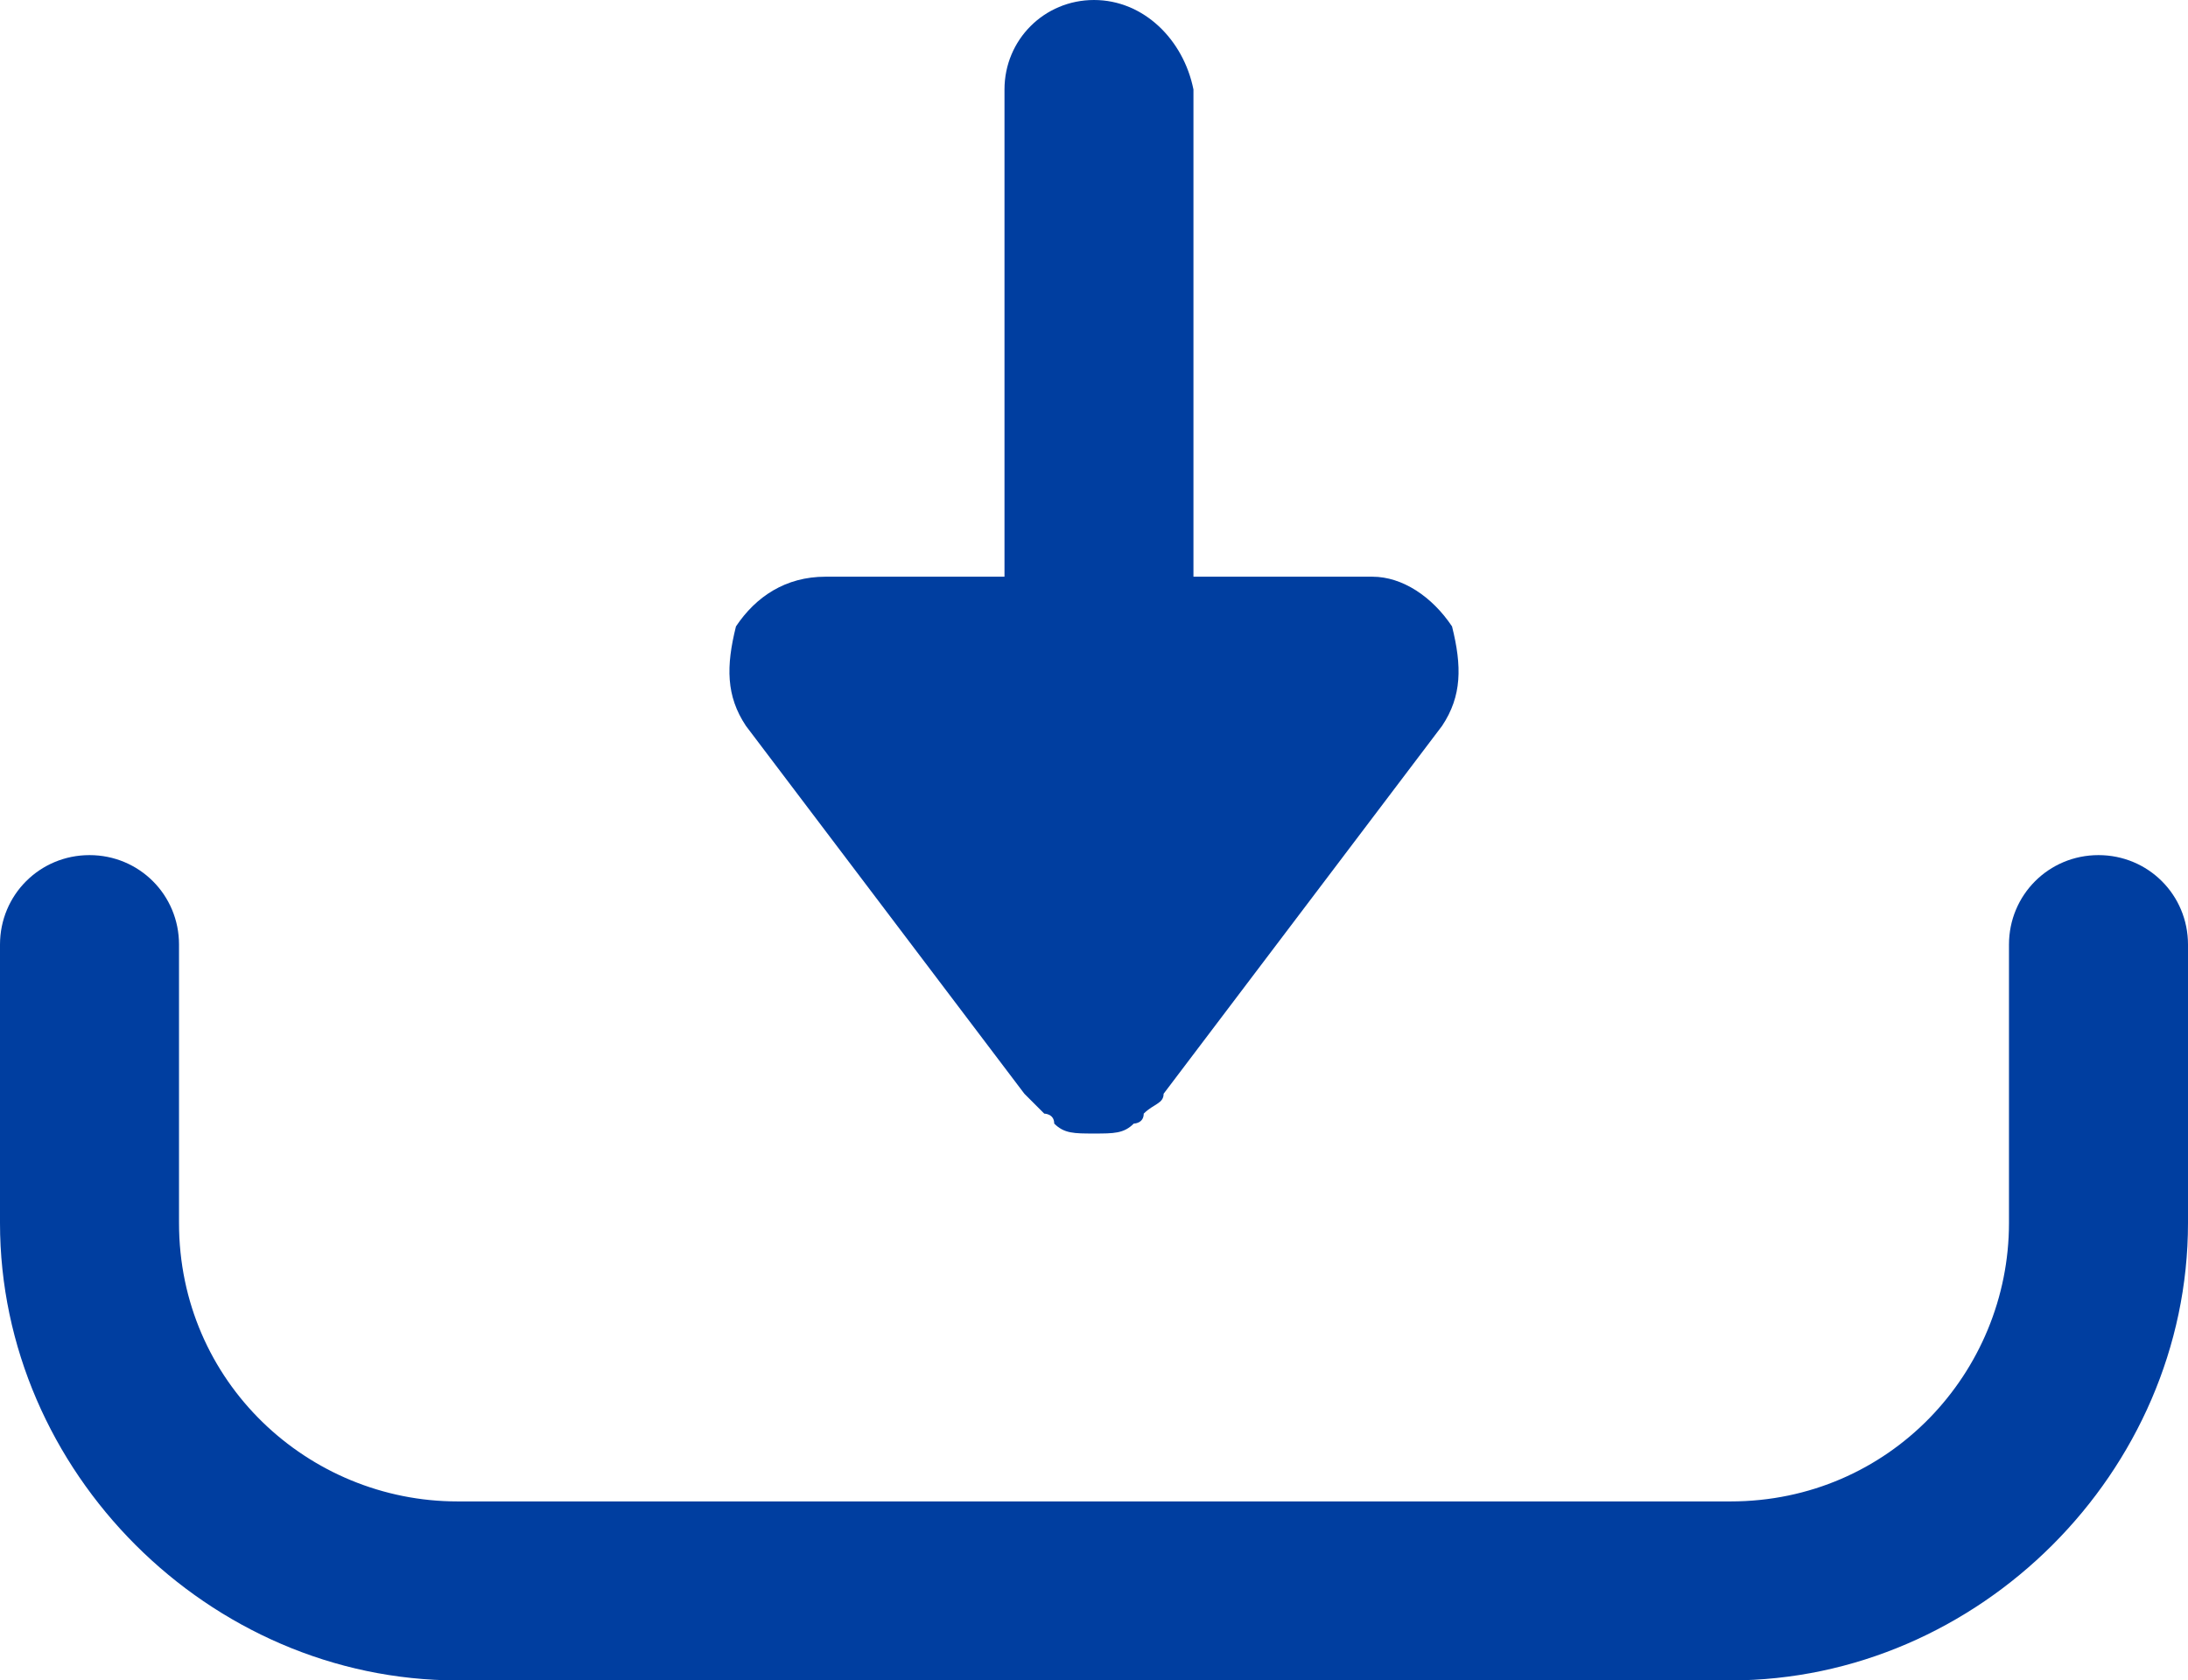 <?xml version="1.0" encoding="utf-8"?>
<!-- Generator: Adobe Illustrator 17.1.0, SVG Export Plug-In . SVG Version: 6.00 Build 0)  -->
<!DOCTYPE svg PUBLIC "-//W3C//DTD SVG 1.1//EN" "http://www.w3.org/Graphics/SVG/1.1/DTD/svg11.dtd">
<svg version="1.1" id="Layer_1" xmlns="http://www.w3.org/2000/svg" xmlns:xlink="http://www.w3.org/1999/xlink" x="0px" y="0px"
	 viewBox="0 0 22 16.9" enable-background="new 0 0 22 16.9" xml:space="preserve" fill="#003ea0">
<g>
	<g>
		<path d="M14.6,6.3c-0.2-0.3-0.5-0.5-0.8-0.5h-1.8V0.9C11.9,0.4,11.5,0,11,0s-0.9,0.4-0.9,0.9v4.9H8.3C7.9,5.8,7.6,6,7.4,6.3
			C7.3,6.7,7.3,7,7.5,7.3l2.8,3.7c0,0,0,0,0,0c0.1,0.1,0.1,0.1,0.2,0.2c0,0,0.1,0,0.1,0.1c0.1,0.1,0.2,0.1,0.4,0.1s0.3,0,0.4-0.1
			c0,0,0.1,0,0.1-0.1c0.1-0.1,0.2-0.1,0.2-0.2c0,0,0,0,0,0l2.8-3.7C14.7,7,14.7,6.7,14.6,6.3z"/>
	</g>
</g>
<g>
	<g>
		<path d="M21.1,8.6c-0.5,0-0.9,0.4-0.9,0.9v2.8c0,1.5-1.2,2.8-2.8,2.8H4.6c-1.5,0-2.8-1.2-2.8-2.8V9.5c0-0.5-0.4-0.9-0.9-0.9
			C0.4,8.6,0,9,0,9.5v2.8c0,2.5,2.1,4.6,4.6,4.6h12.8c2.5,0,4.6-2.1,4.6-4.6V9.5C22,9,21.6,8.6,21.1,8.6z"/>
	</g>
</g>
</svg>
